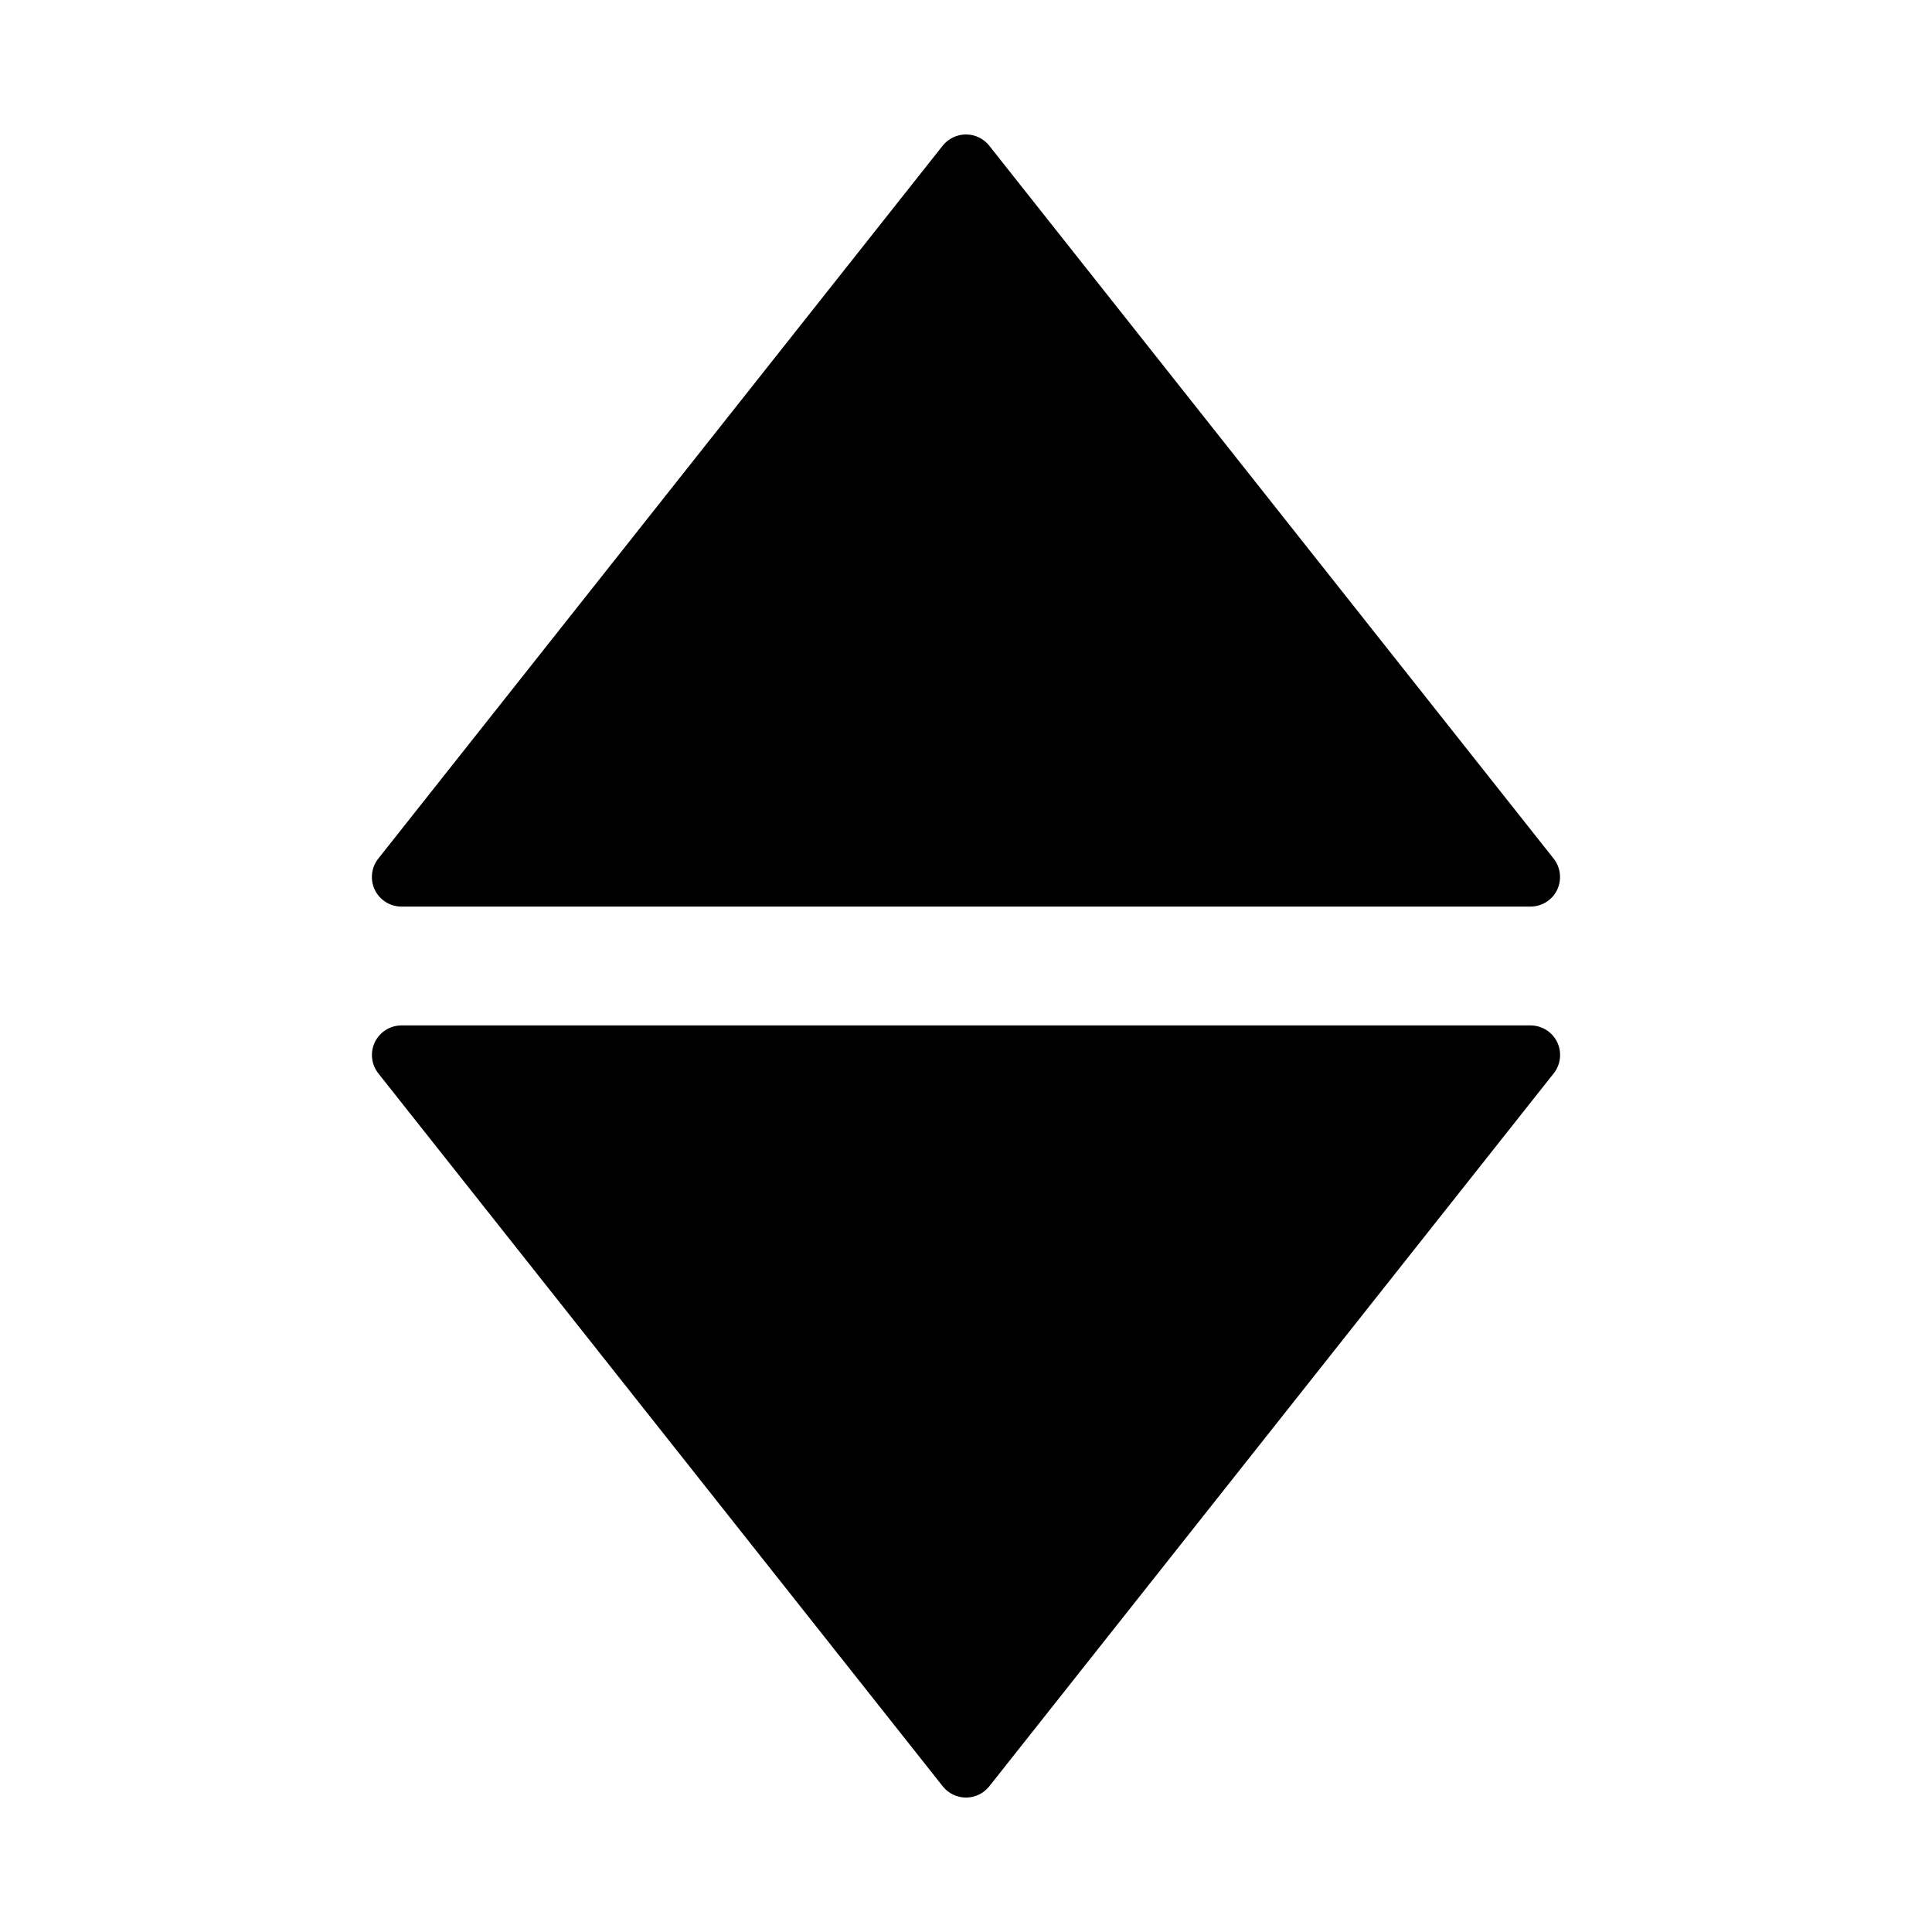 <?xml version="1.0" encoding="UTF-8"?>
<!-- Uploaded to: SVG Find, www.svgrepo.com, Generator: SVG Find Mixer Tools -->
<svg fill="#000000" width="800px" height="800px" version="1.1" viewBox="144 144 512 512" xmlns="http://www.w3.org/2000/svg">
 <g>
  <path d="m556.65 379.85c-1.324 2.703-4.074 4.414-7.086 4.406h-299.14c-3.012 0.008-5.762-1.703-7.086-4.406-1.316-2.734-0.949-5.981 0.945-8.348l149.57-188.93v0.004c1.492-1.863 3.75-2.945 6.141-2.945 2.387 0 4.644 1.082 6.141 2.945l149.57 188.93-0.004-0.004c1.895 2.367 2.262 5.613 0.945 8.348z"/>
  <path d="m555.71 428.5-149.57 188.93 0.004-0.004c-1.496 1.863-3.754 2.949-6.141 2.949-2.391 0-4.648-1.086-6.141-2.949l-149.57-188.93v0.004c-1.895-2.367-2.262-5.613-0.945-8.344 1.324-2.703 4.074-4.414 7.086-4.41h299.14c3.012-0.004 5.762 1.707 7.086 4.41 1.316 2.731 0.949 5.977-0.945 8.344z"/>
 </g>
</svg>